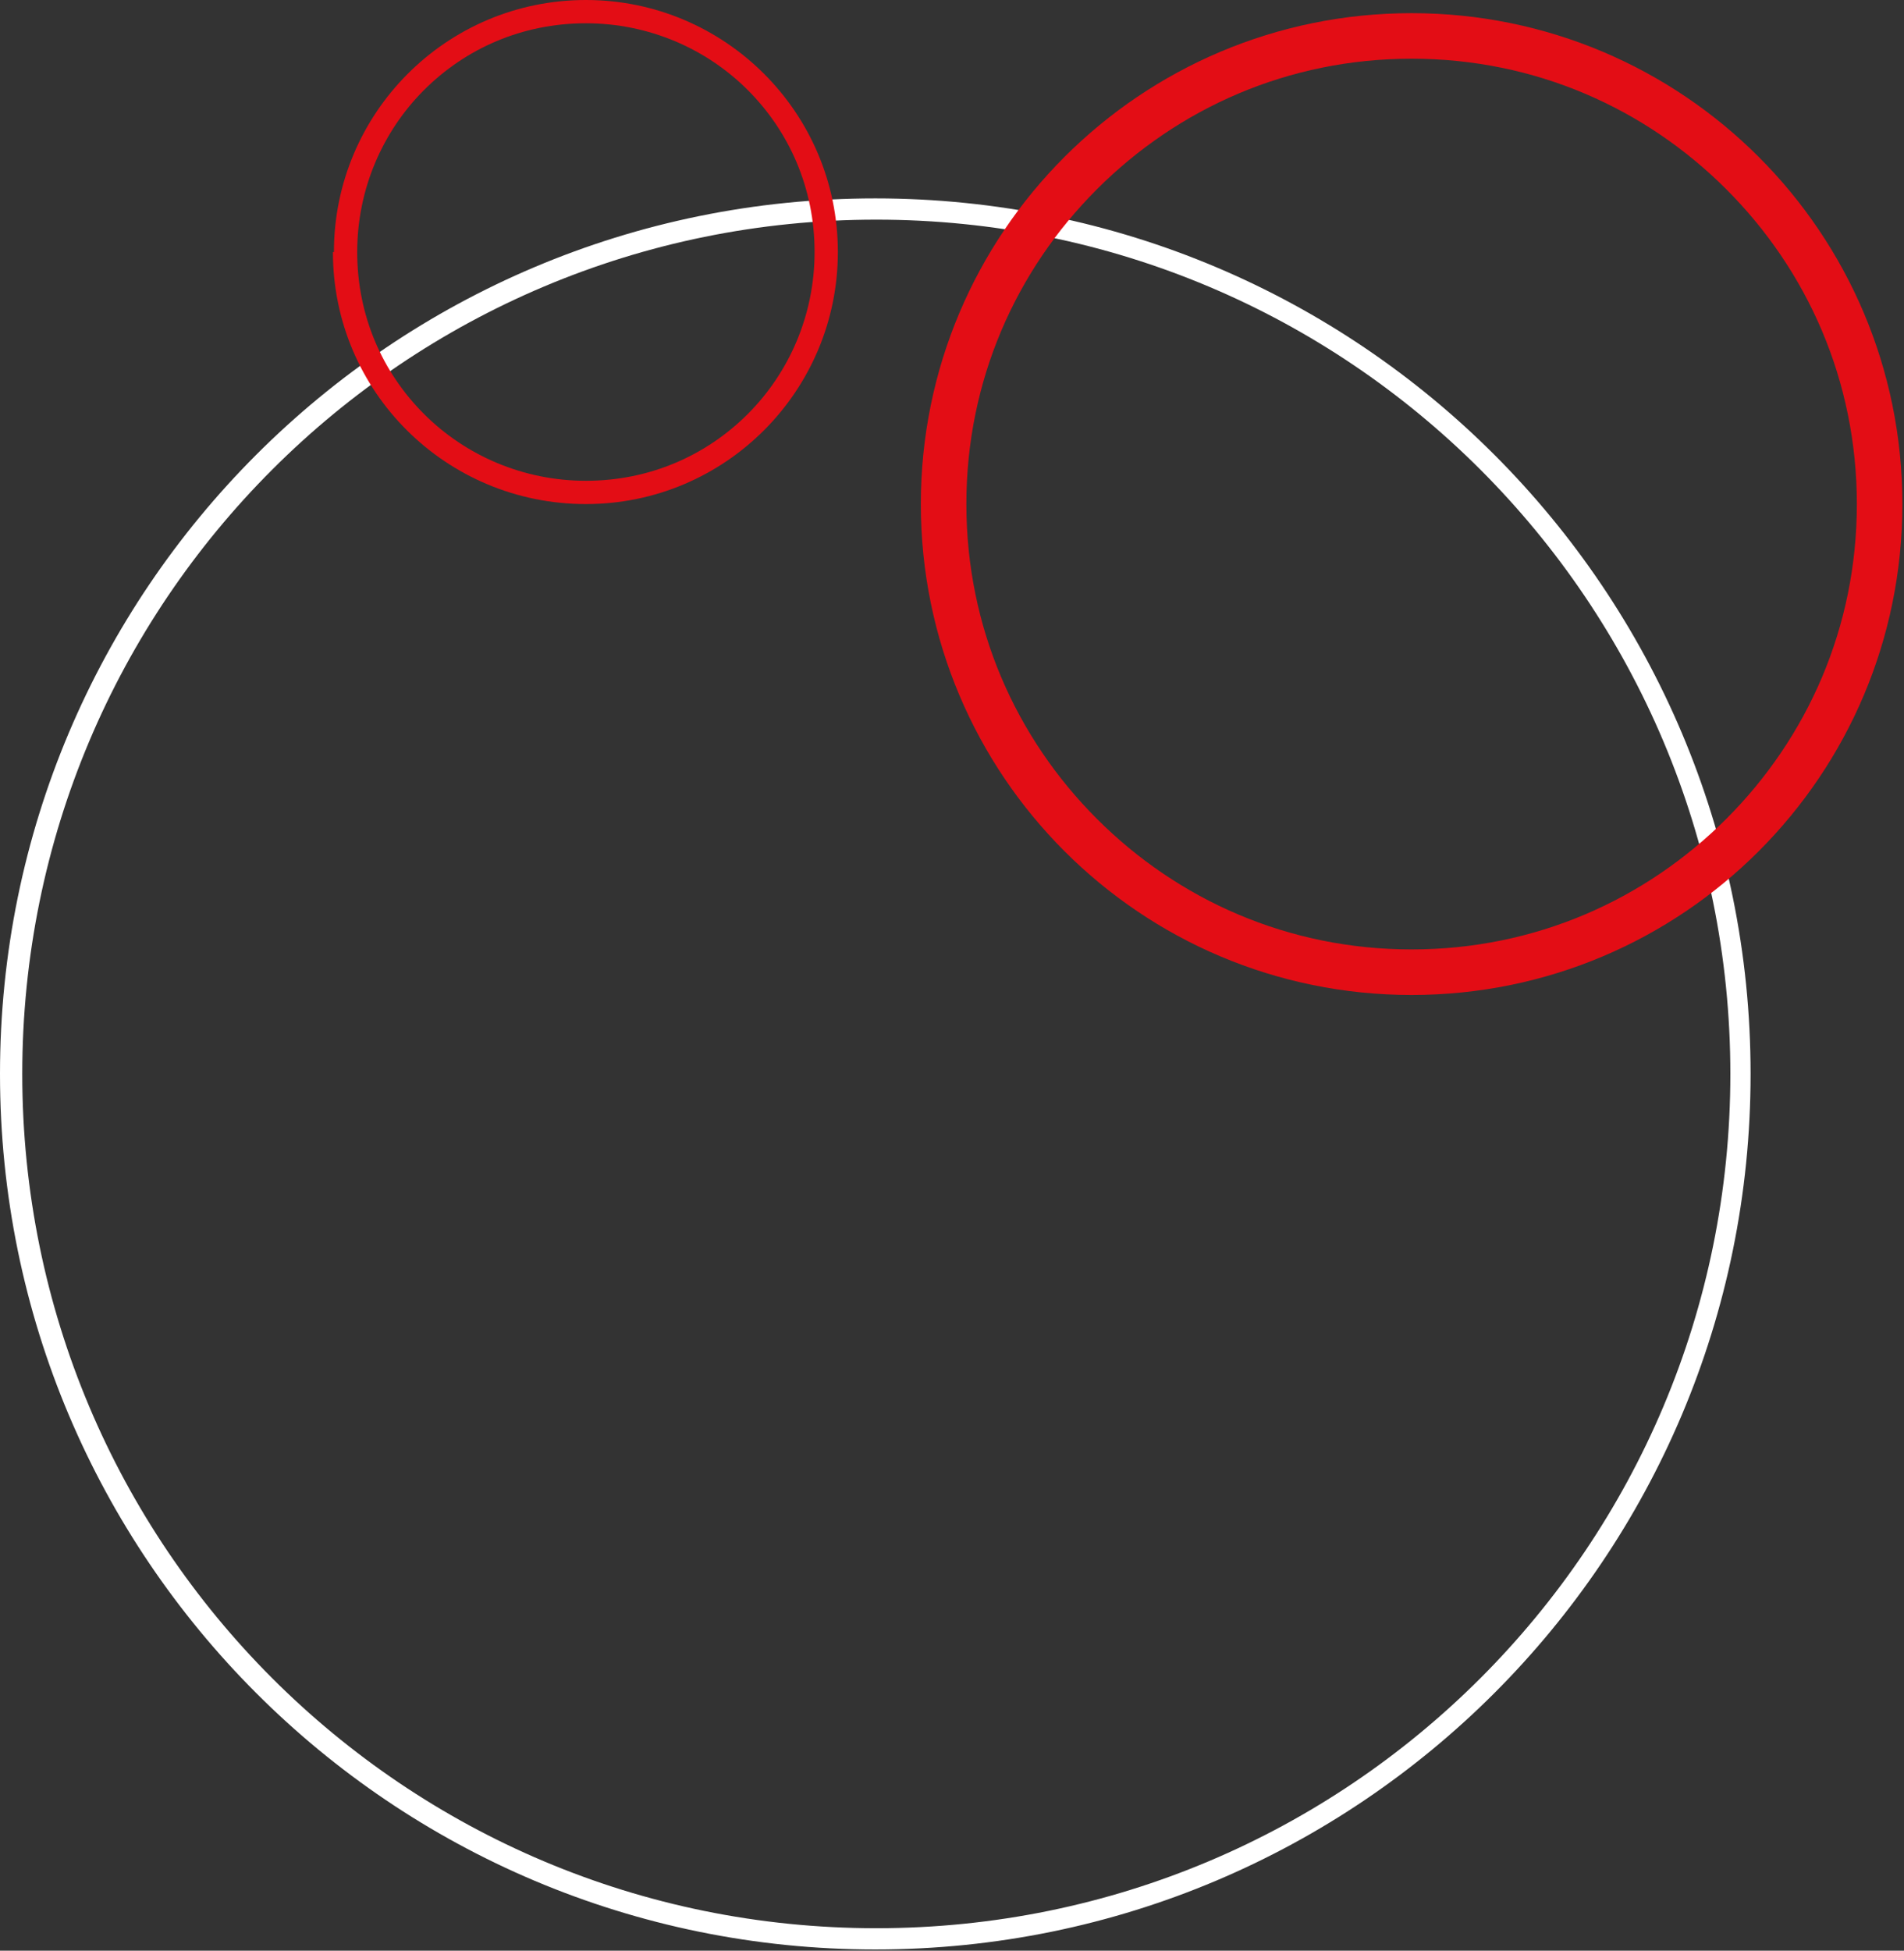 <svg xmlns="http://www.w3.org/2000/svg" xmlns:xlink="http://www.w3.org/1999/xlink" xmlns:serif="http://www.serif.com/" width="100%" height="100%" viewBox="0 0 784 803" xml:space="preserve" style="fill-rule:evenodd;clip-rule:evenodd;stroke-linejoin:round;stroke-miterlimit:2;"><rect x="0" y="0" width="784" height="803" fill="#333333" stroke="none"/><path d="M9.167,442.083l-9.167,0c0,199.167 161.25,360.417 360.417,360.417c199.166,0 360.416,-161.25 360.416,-360.417c0,-199.166 -161.25,-360.416 -360.416,-360.416c-199.167,-0 -360.417,161.25 -360.417,360.416l9.167,0c-0,-97.083 39.166,-185 102.916,-248.75c63.75,-63.75 151.667,-102.916 248.75,-102.916c97.084,-0 185,39.166 248.75,102.916c63.75,63.75 102.917,151.667 102.917,248.75c0,97.084 -39.167,185 -102.917,248.75c-63.75,63.75 -151.666,102.917 -248.75,102.917c-97.083,0 -185,-39.167 -248.75,-102.917c-63.75,-63.75 -102.916,-151.666 -102.916,-248.75Z" style="fill:#fff;fill-rule:nonzero;"></path><path d="M147.083,103.75l-10,0c0,57.5 46.667,103.75 104.167,103.75c57.5,0 103.75,-46.667 103.75,-103.75c0,-57.5 -46.667,-103.75 -103.75,-103.75c-57.5,0 -103.75,46.667 -103.75,103.75l9.583,0c0,-25.833 10.417,-49.583 27.5,-66.667c17.084,-17.083 40.417,-27.5 66.667,-27.5c25.833,0 49.583,10.417 66.667,27.5c17.083,17.084 27.5,40.417 27.5,66.667c-0,25.833 -10.417,49.583 -27.5,66.667c-17.084,17.083 -40.417,27.5 -66.667,27.5c-25.833,-0 -49.583,-10.417 -66.667,-27.5c-17.083,-17.084 -27.5,-40.417 -27.5,-66.667Z" style="fill:#e30d15;fill-rule:nonzero;"></path><path d="M397.917,207.5l-18.75,0c-0,111.667 90.416,202.083 202.083,202.083c111.667,0 202.083,-90.416 202.083,-202.083c0,-111.667 -90.416,-202.083 -202.083,-202.083c-111.667,-0 -202.083,90.416 -202.083,202.083l18.75,0c-0,-50.833 20.416,-96.25 53.75,-129.583c33.333,-33.334 78.75,-53.75 129.583,-53.75c50.833,-0 96.25,20.416 129.583,53.75c33.334,33.333 53.75,78.75 53.75,129.583c0,50.833 -20.416,96.25 -53.75,129.583c-33.333,33.334 -78.75,53.75 -129.583,53.75c-50.833,0 -96.25,-20.416 -129.583,-53.75c-33.334,-33.333 -53.75,-78.75 -53.75,-129.583Z" style="fill:#e30d15;fill-rule:nonzero;"></path></svg>